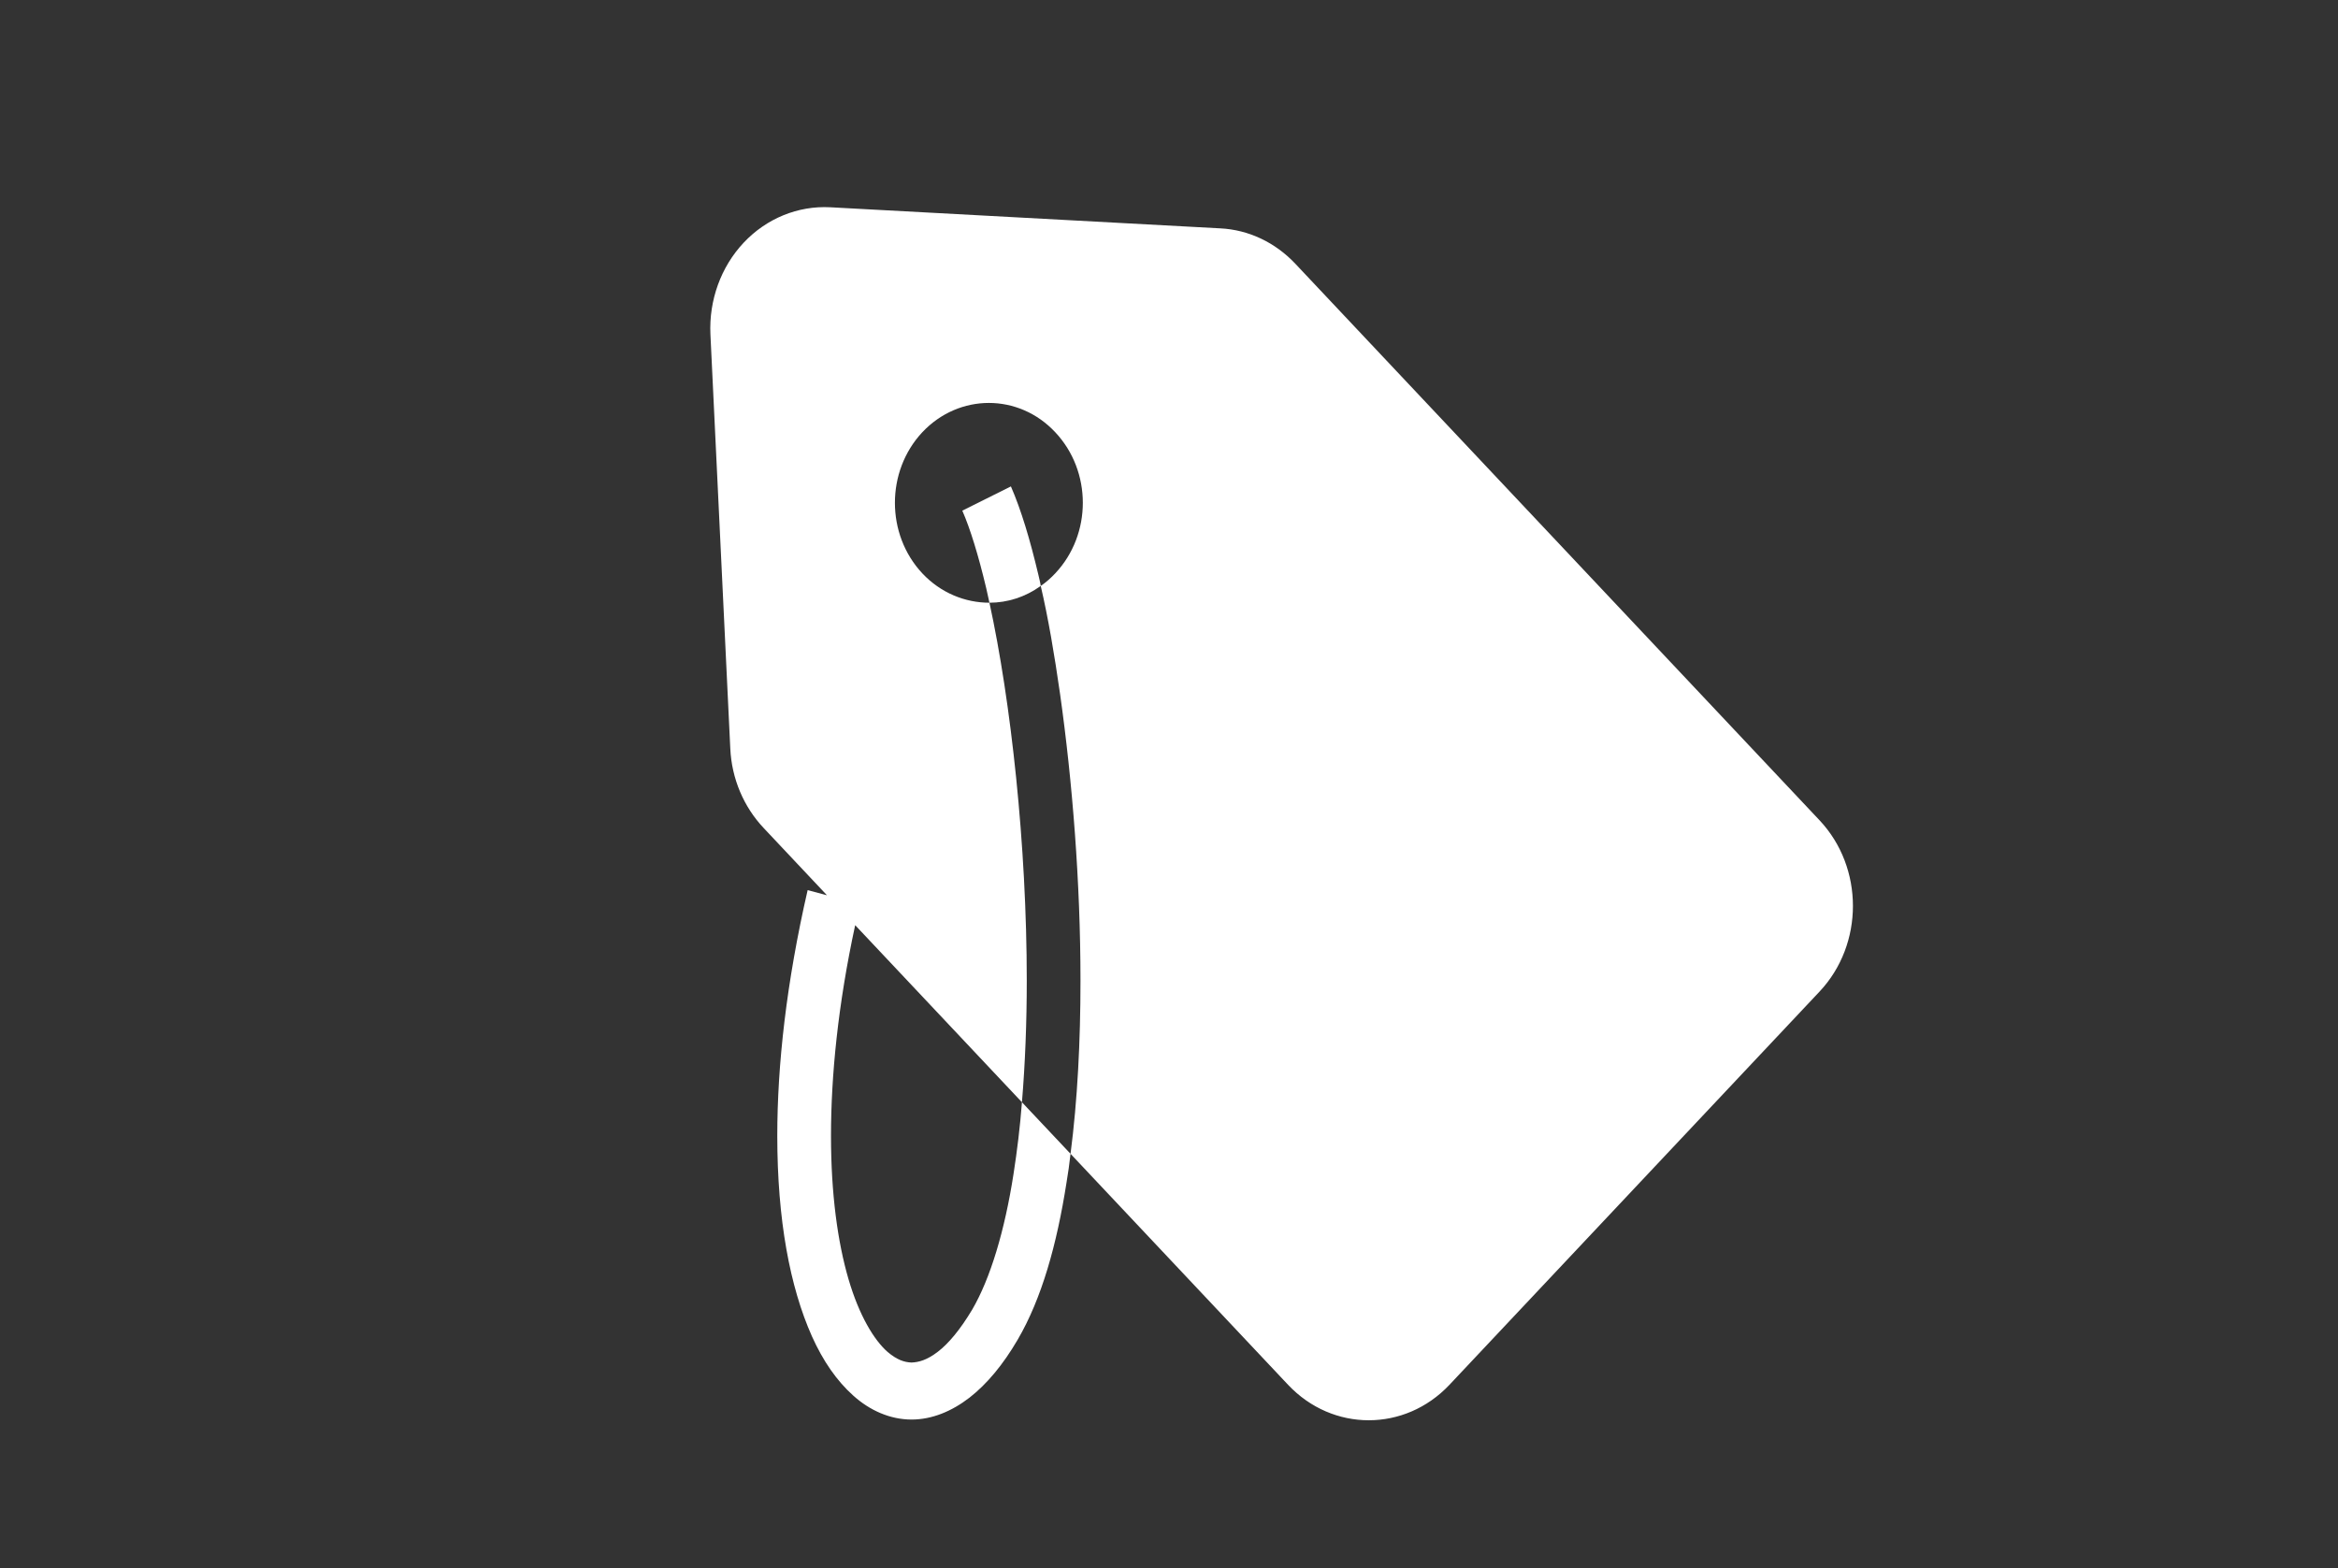 <?xml version="1.0" encoding="UTF-8"?>
<svg xmlns="http://www.w3.org/2000/svg" width="79" height="53" viewBox="0 0 79 53" fill="none">
  <rect x="0" y="0" width="79" height="53" fill="#333333" stroke="none"/>
  <path d="M61.481 27.722L43.768 8.913C43.087 8.191 42.189 7.766 41.236 7.718L28.052 7.005C26.964 6.948 25.901 7.381 25.13 8.2C24.359 9.02 23.951 10.147 24.005 11.303L24.676 25.294C24.722 26.315 25.13 27.269 25.802 27.982L27.943 30.257L27.29 30.083C26.573 33.205 26.264 35.989 26.264 38.389C26.264 41.222 26.691 43.495 27.435 45.163C27.807 45.991 28.27 46.665 28.832 47.167C29.386 47.667 30.076 47.976 30.801 47.976C31.491 47.976 32.162 47.697 32.761 47.234C33.352 46.772 33.896 46.117 34.386 45.278C35.202 43.881 35.71 42.06 36.037 39.968C36.091 39.651 36.137 39.323 36.173 38.995L34.531 37.252C34.467 38.09 34.367 38.9 34.249 39.661C33.95 41.597 33.46 43.216 32.852 44.257C32.444 44.941 32.045 45.413 31.691 45.683C31.328 45.963 31.047 46.04 30.801 46.049C30.547 46.04 30.302 45.953 29.994 45.693C29.54 45.297 29.032 44.469 28.669 43.226C28.306 41.983 28.079 40.354 28.079 38.389C28.079 36.355 28.315 33.957 28.896 31.268L34.531 37.252C34.64 35.941 34.694 34.554 34.694 33.137C34.694 28.57 34.159 23.704 33.433 20.37C32.616 20.37 31.79 20.043 31.165 19.378C29.93 18.058 29.93 15.928 31.165 14.608C32.408 13.288 34.422 13.288 35.656 14.608C36.899 15.928 36.899 18.058 35.656 19.378C35.501 19.542 35.338 19.686 35.166 19.802C35.42 20.89 35.629 22.124 35.819 23.453C36.237 26.412 36.509 29.832 36.509 33.137C36.509 35.18 36.409 37.175 36.173 38.995L43.523 46.801C45.029 48.4 47.47 48.4 48.977 46.801L61.481 33.513C62.986 31.914 62.986 29.321 61.481 27.722Z" fill="white"></path>
  <path d="M35.084 19.417C34.803 18.231 34.503 17.229 34.158 16.439L32.516 17.258C32.779 17.856 33.061 18.77 33.324 19.879C33.36 20.033 33.396 20.197 33.433 20.37C34.041 20.37 34.648 20.178 35.166 19.802C35.147 19.667 35.111 19.542 35.084 19.417Z" fill="white"></path>
</svg>
